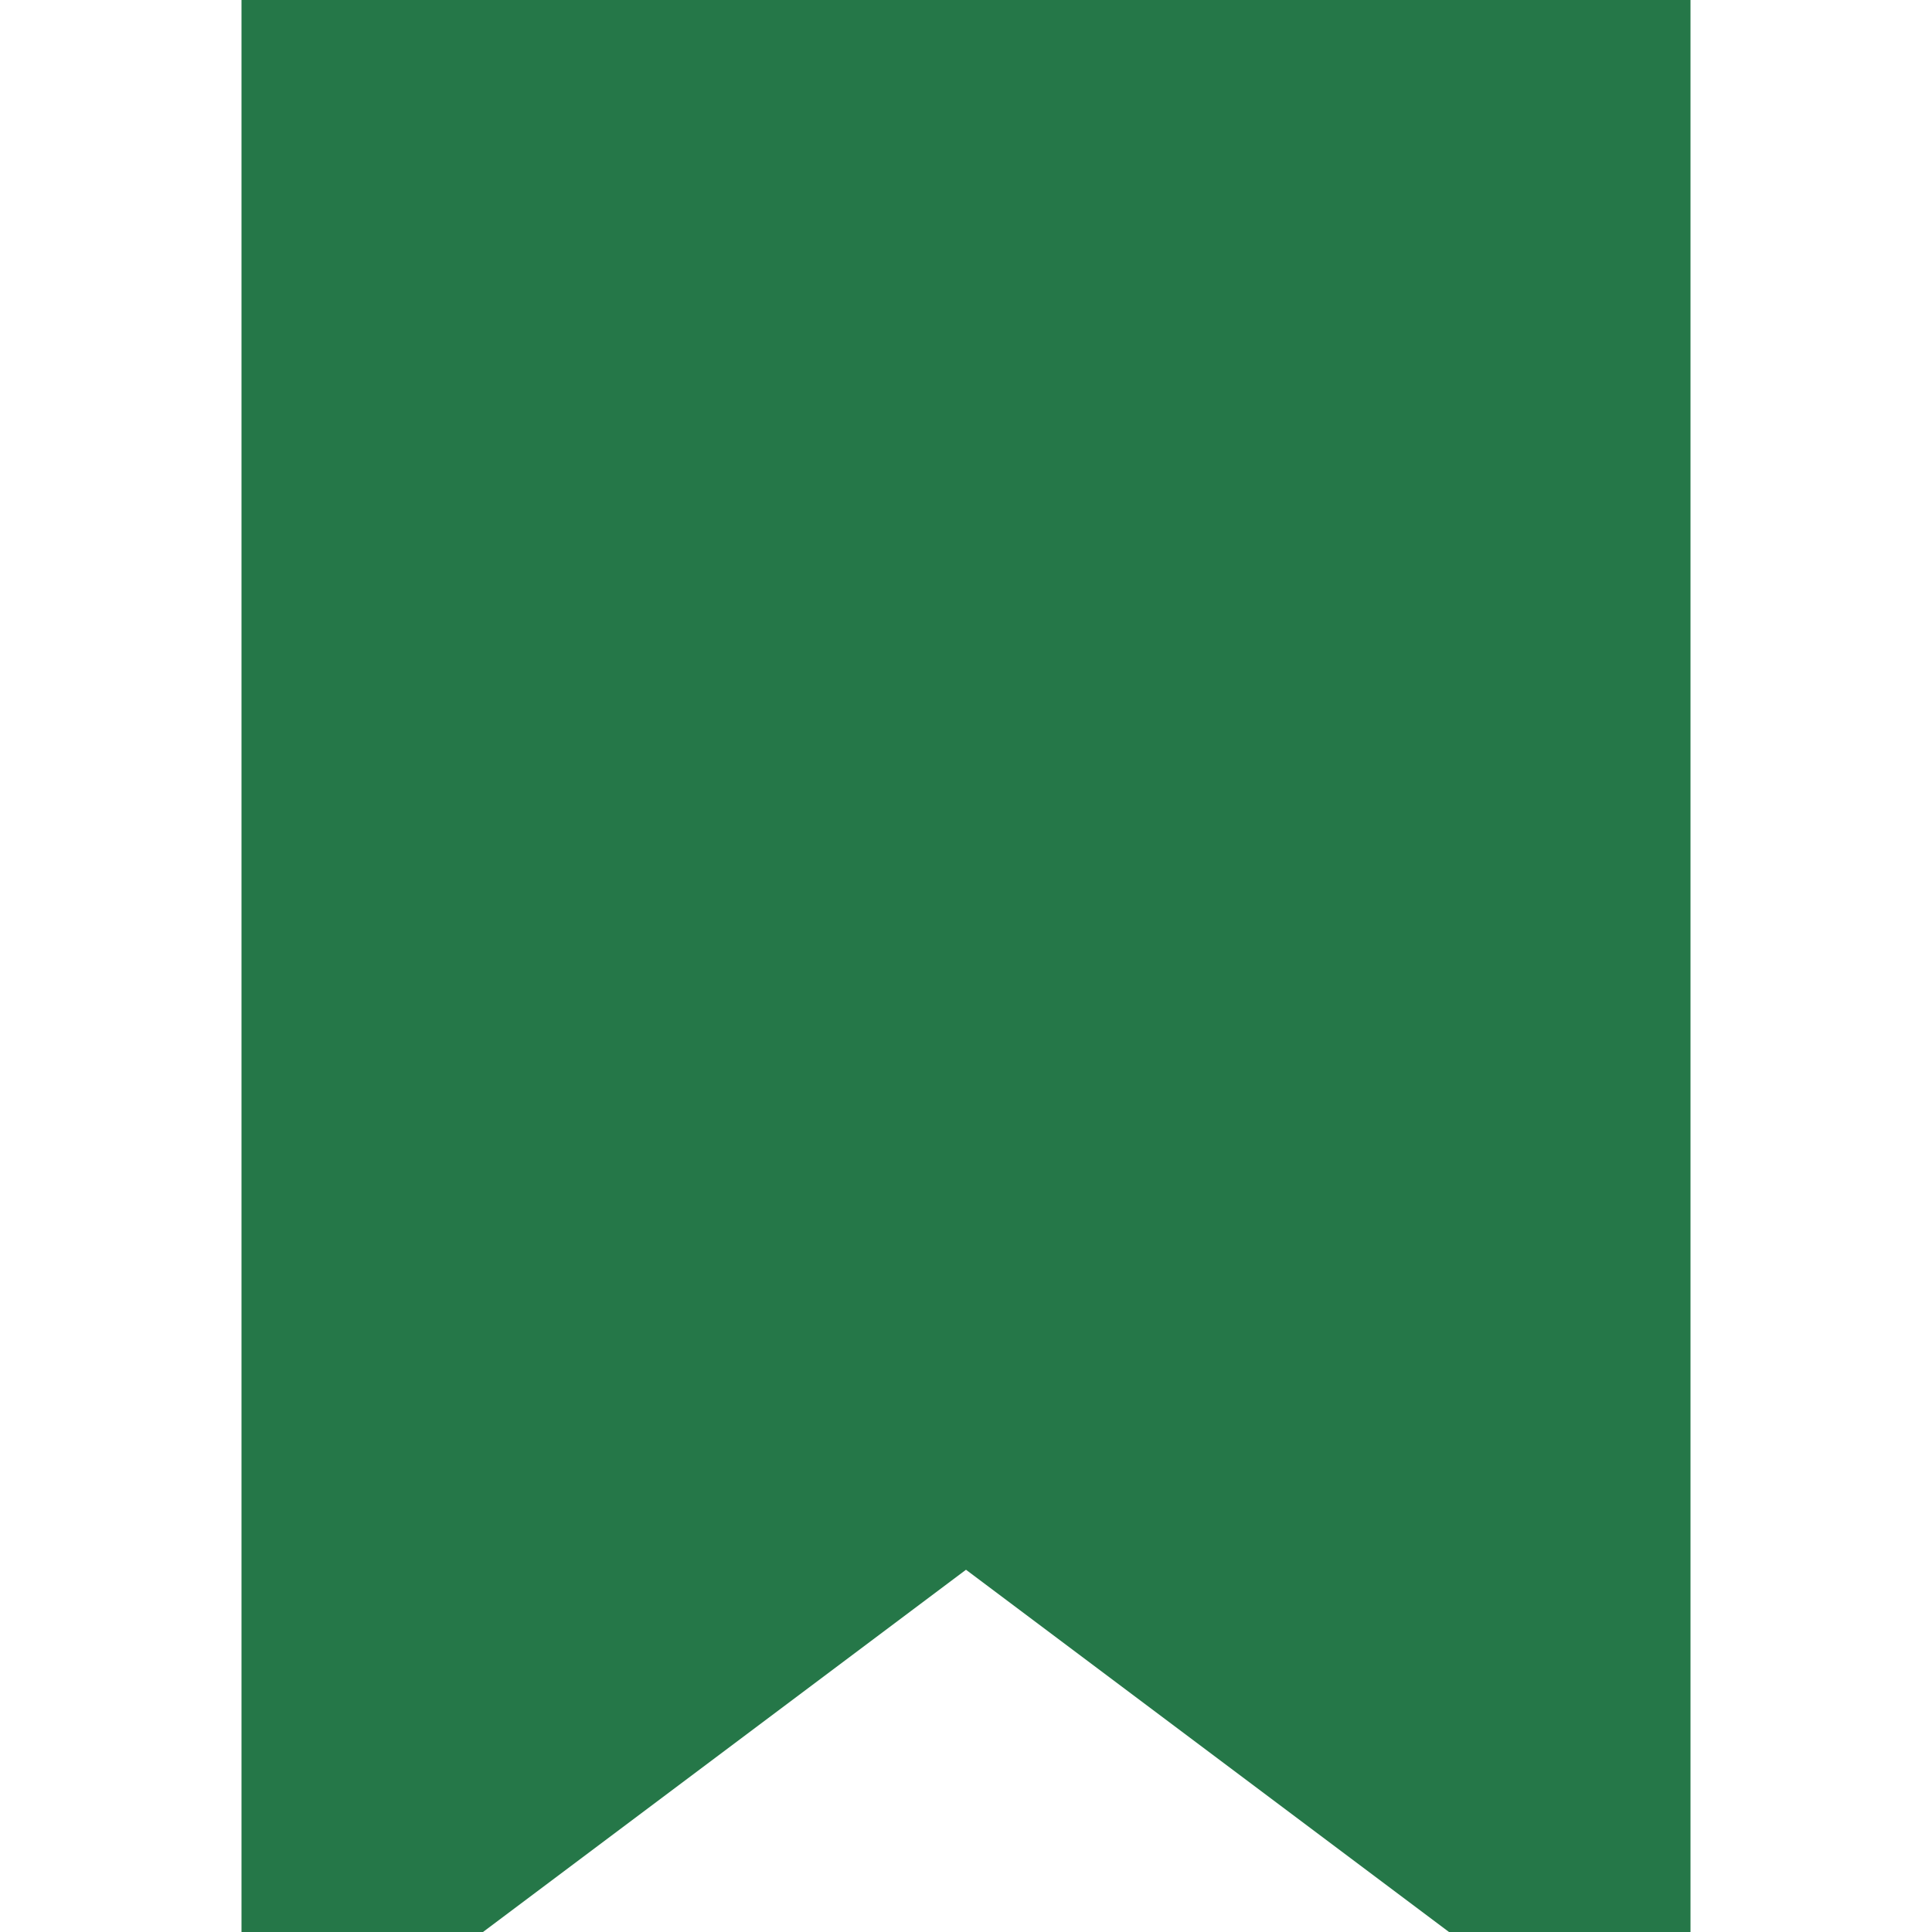 <svg width="16" height="16" viewBox="0 0 16 16" fill="none" xmlns="http://www.w3.org/2000/svg">
<path fill-rule="evenodd" clip-rule="evenodd" d="M2 16V0H14V16H12L8 13L4 16H2Z" fill="#257748"/>
</svg>
